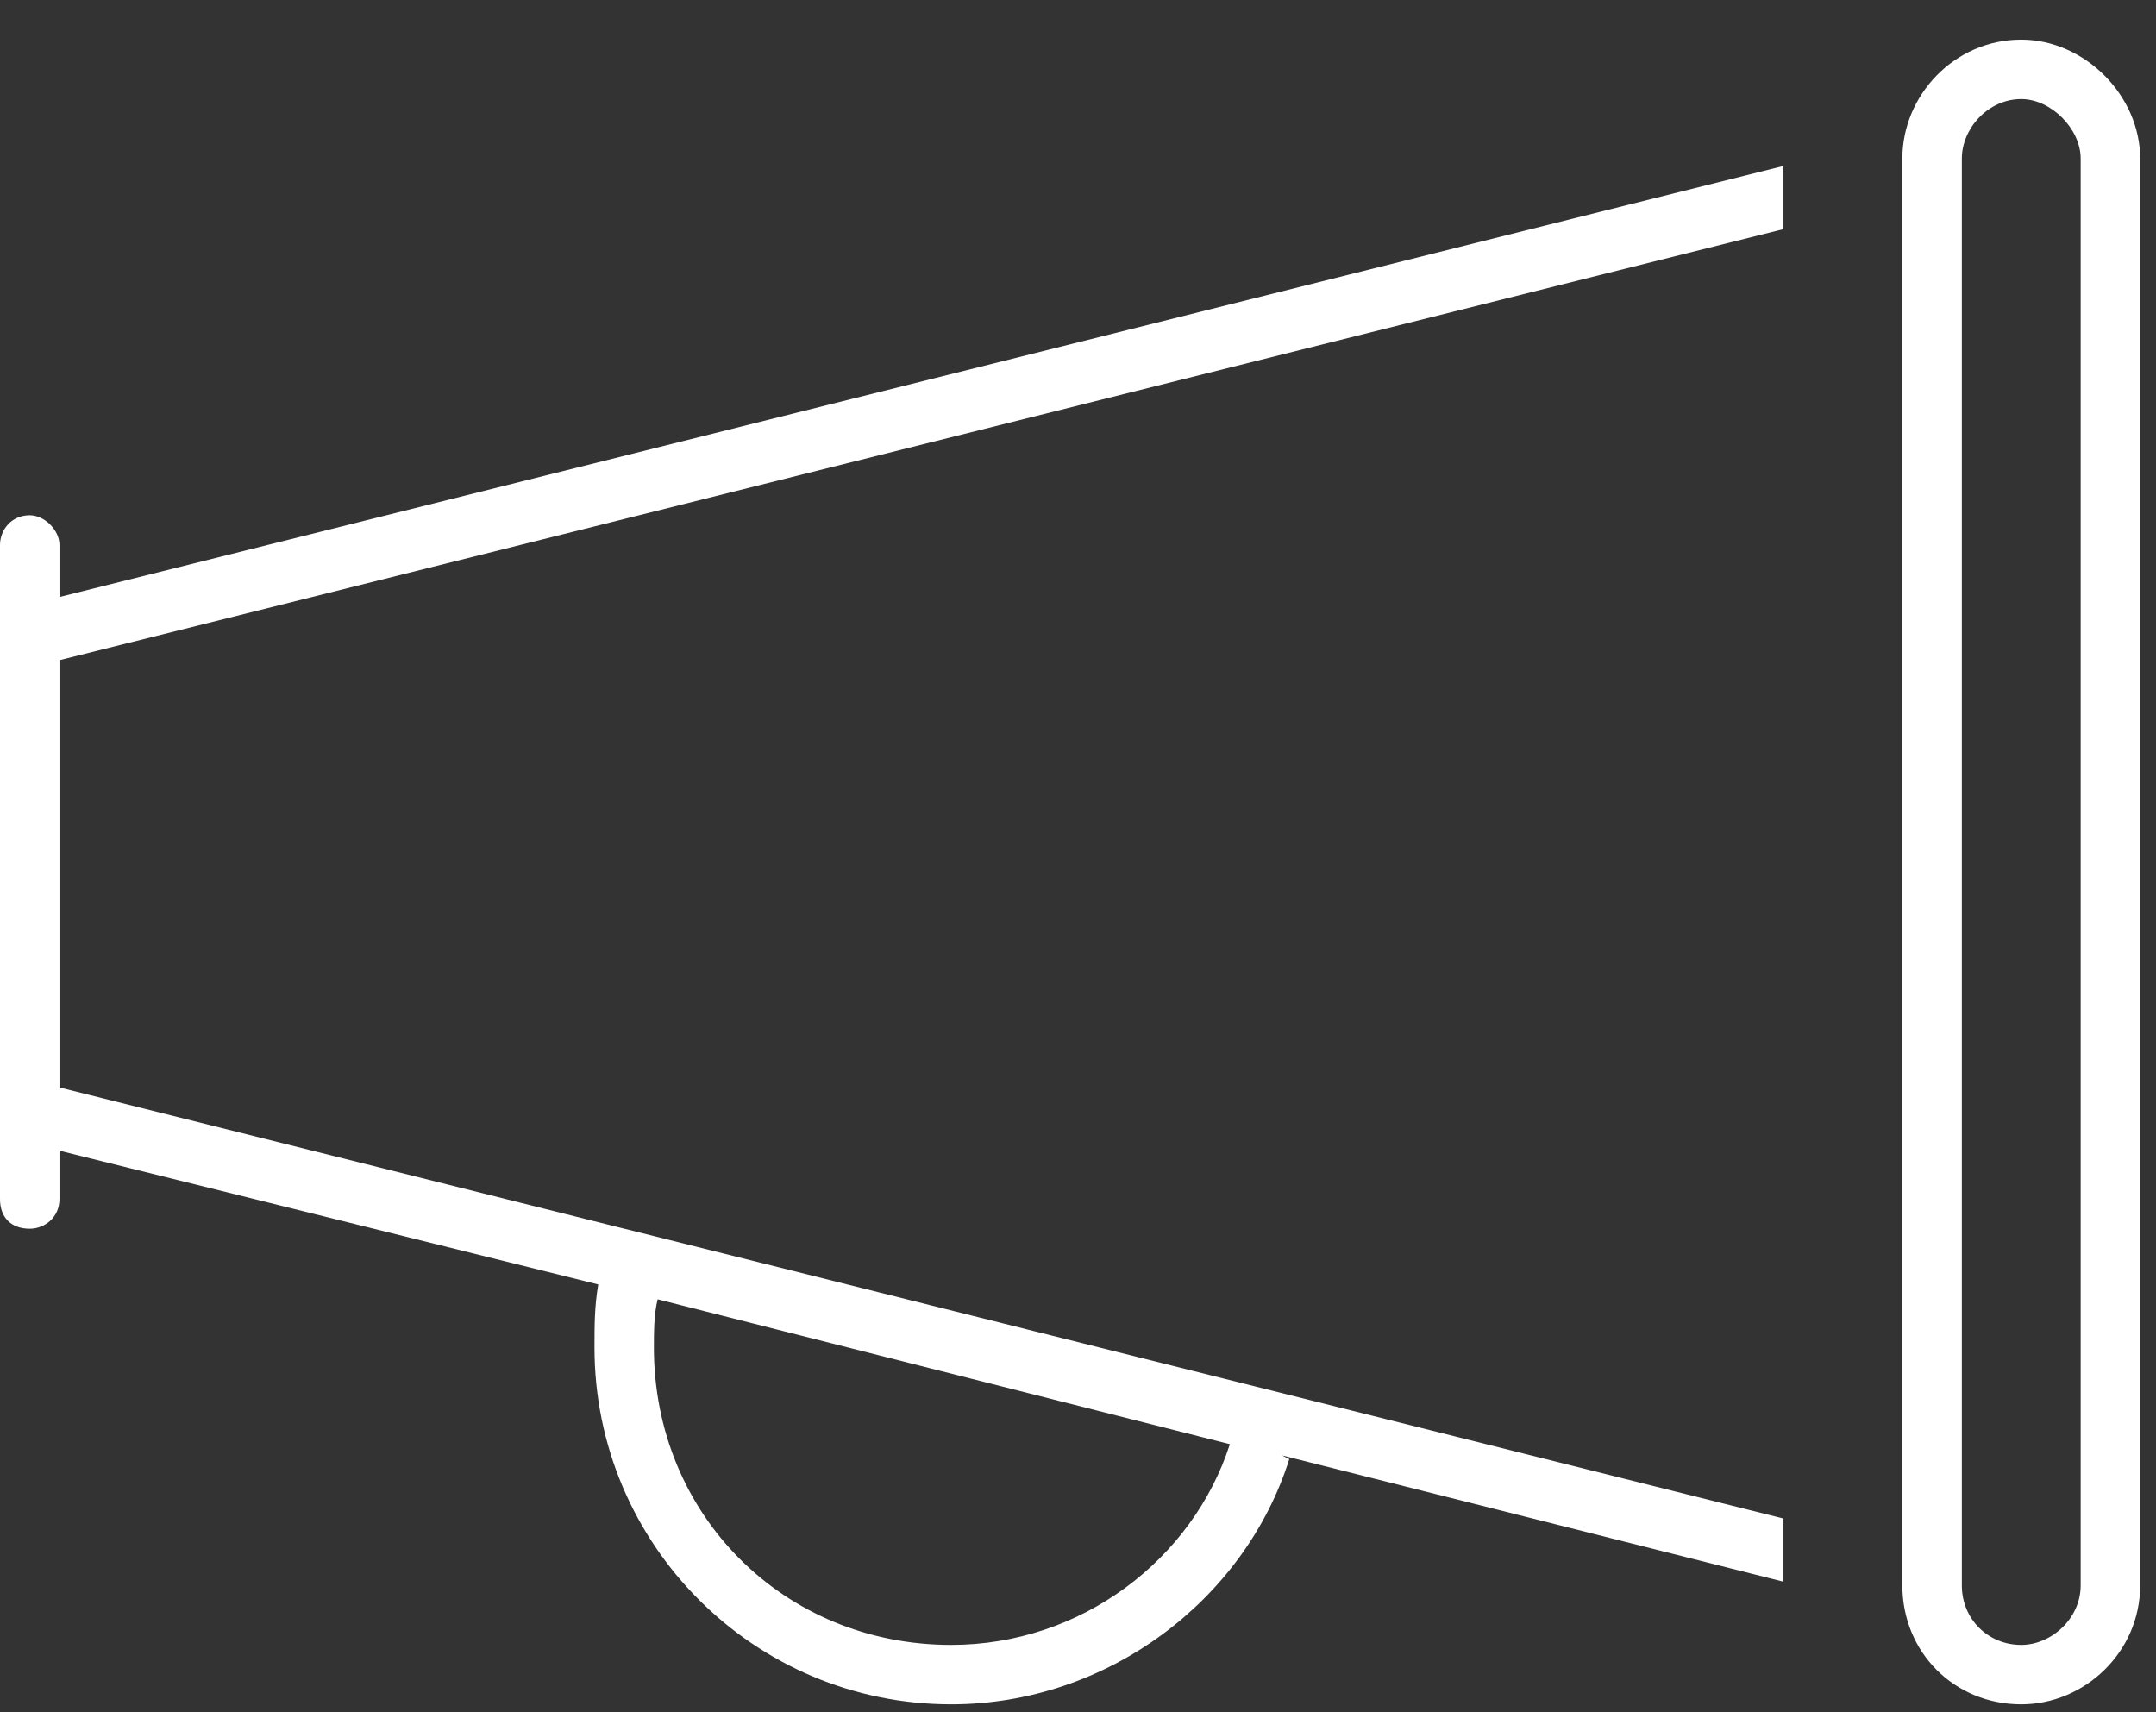 <svg width="34" height="27" viewBox="0 0 34 27" fill="none" xmlns="http://www.w3.org/2000/svg">
<rect x="0" y="0" width="34" height="27" fill="#333333" stroke="none"/>
<path d="M32.812 2.5C32.812 2.031 32.344 1.562 31.875 1.562C31.348 1.562 30.938 2.031 30.938 2.5V25C30.938 25.527 31.348 25.938 31.875 25.938C32.344 25.938 32.812 25.527 32.812 25V2.5ZM30 2.5C30 1.504 30.82 0.625 31.875 0.625C32.871 0.625 33.75 1.504 33.75 2.5V25C33.75 26.055 32.871 26.875 31.875 26.875C30.82 26.875 30 26.055 30 25V2.5ZM28.125 2.617V3.613L0.938 10.41V17.148L28.125 23.945V24.941L20.215 22.949L20.332 23.008C19.629 25.234 17.461 26.875 15 26.875C11.895 26.875 9.375 24.355 9.375 21.25C9.375 20.898 9.375 20.605 9.434 20.254L0.938 18.145V18.906C0.938 19.199 0.703 19.375 0.469 19.375C0.176 19.375 0 19.199 0 18.906V17.91V17.5V10V9.648V8.594C0 8.359 0.176 8.125 0.469 8.125C0.703 8.125 0.938 8.359 0.938 8.594V9.414L28.125 2.617ZM10.312 21.25C10.312 23.887 12.363 25.938 15 25.938C17.051 25.938 18.809 24.59 19.395 22.773L10.371 20.488C10.312 20.723 10.312 21.016 10.312 21.25ZM15 15.625H14.941H15H14.941H15Z" fill="white"/>
</svg>
